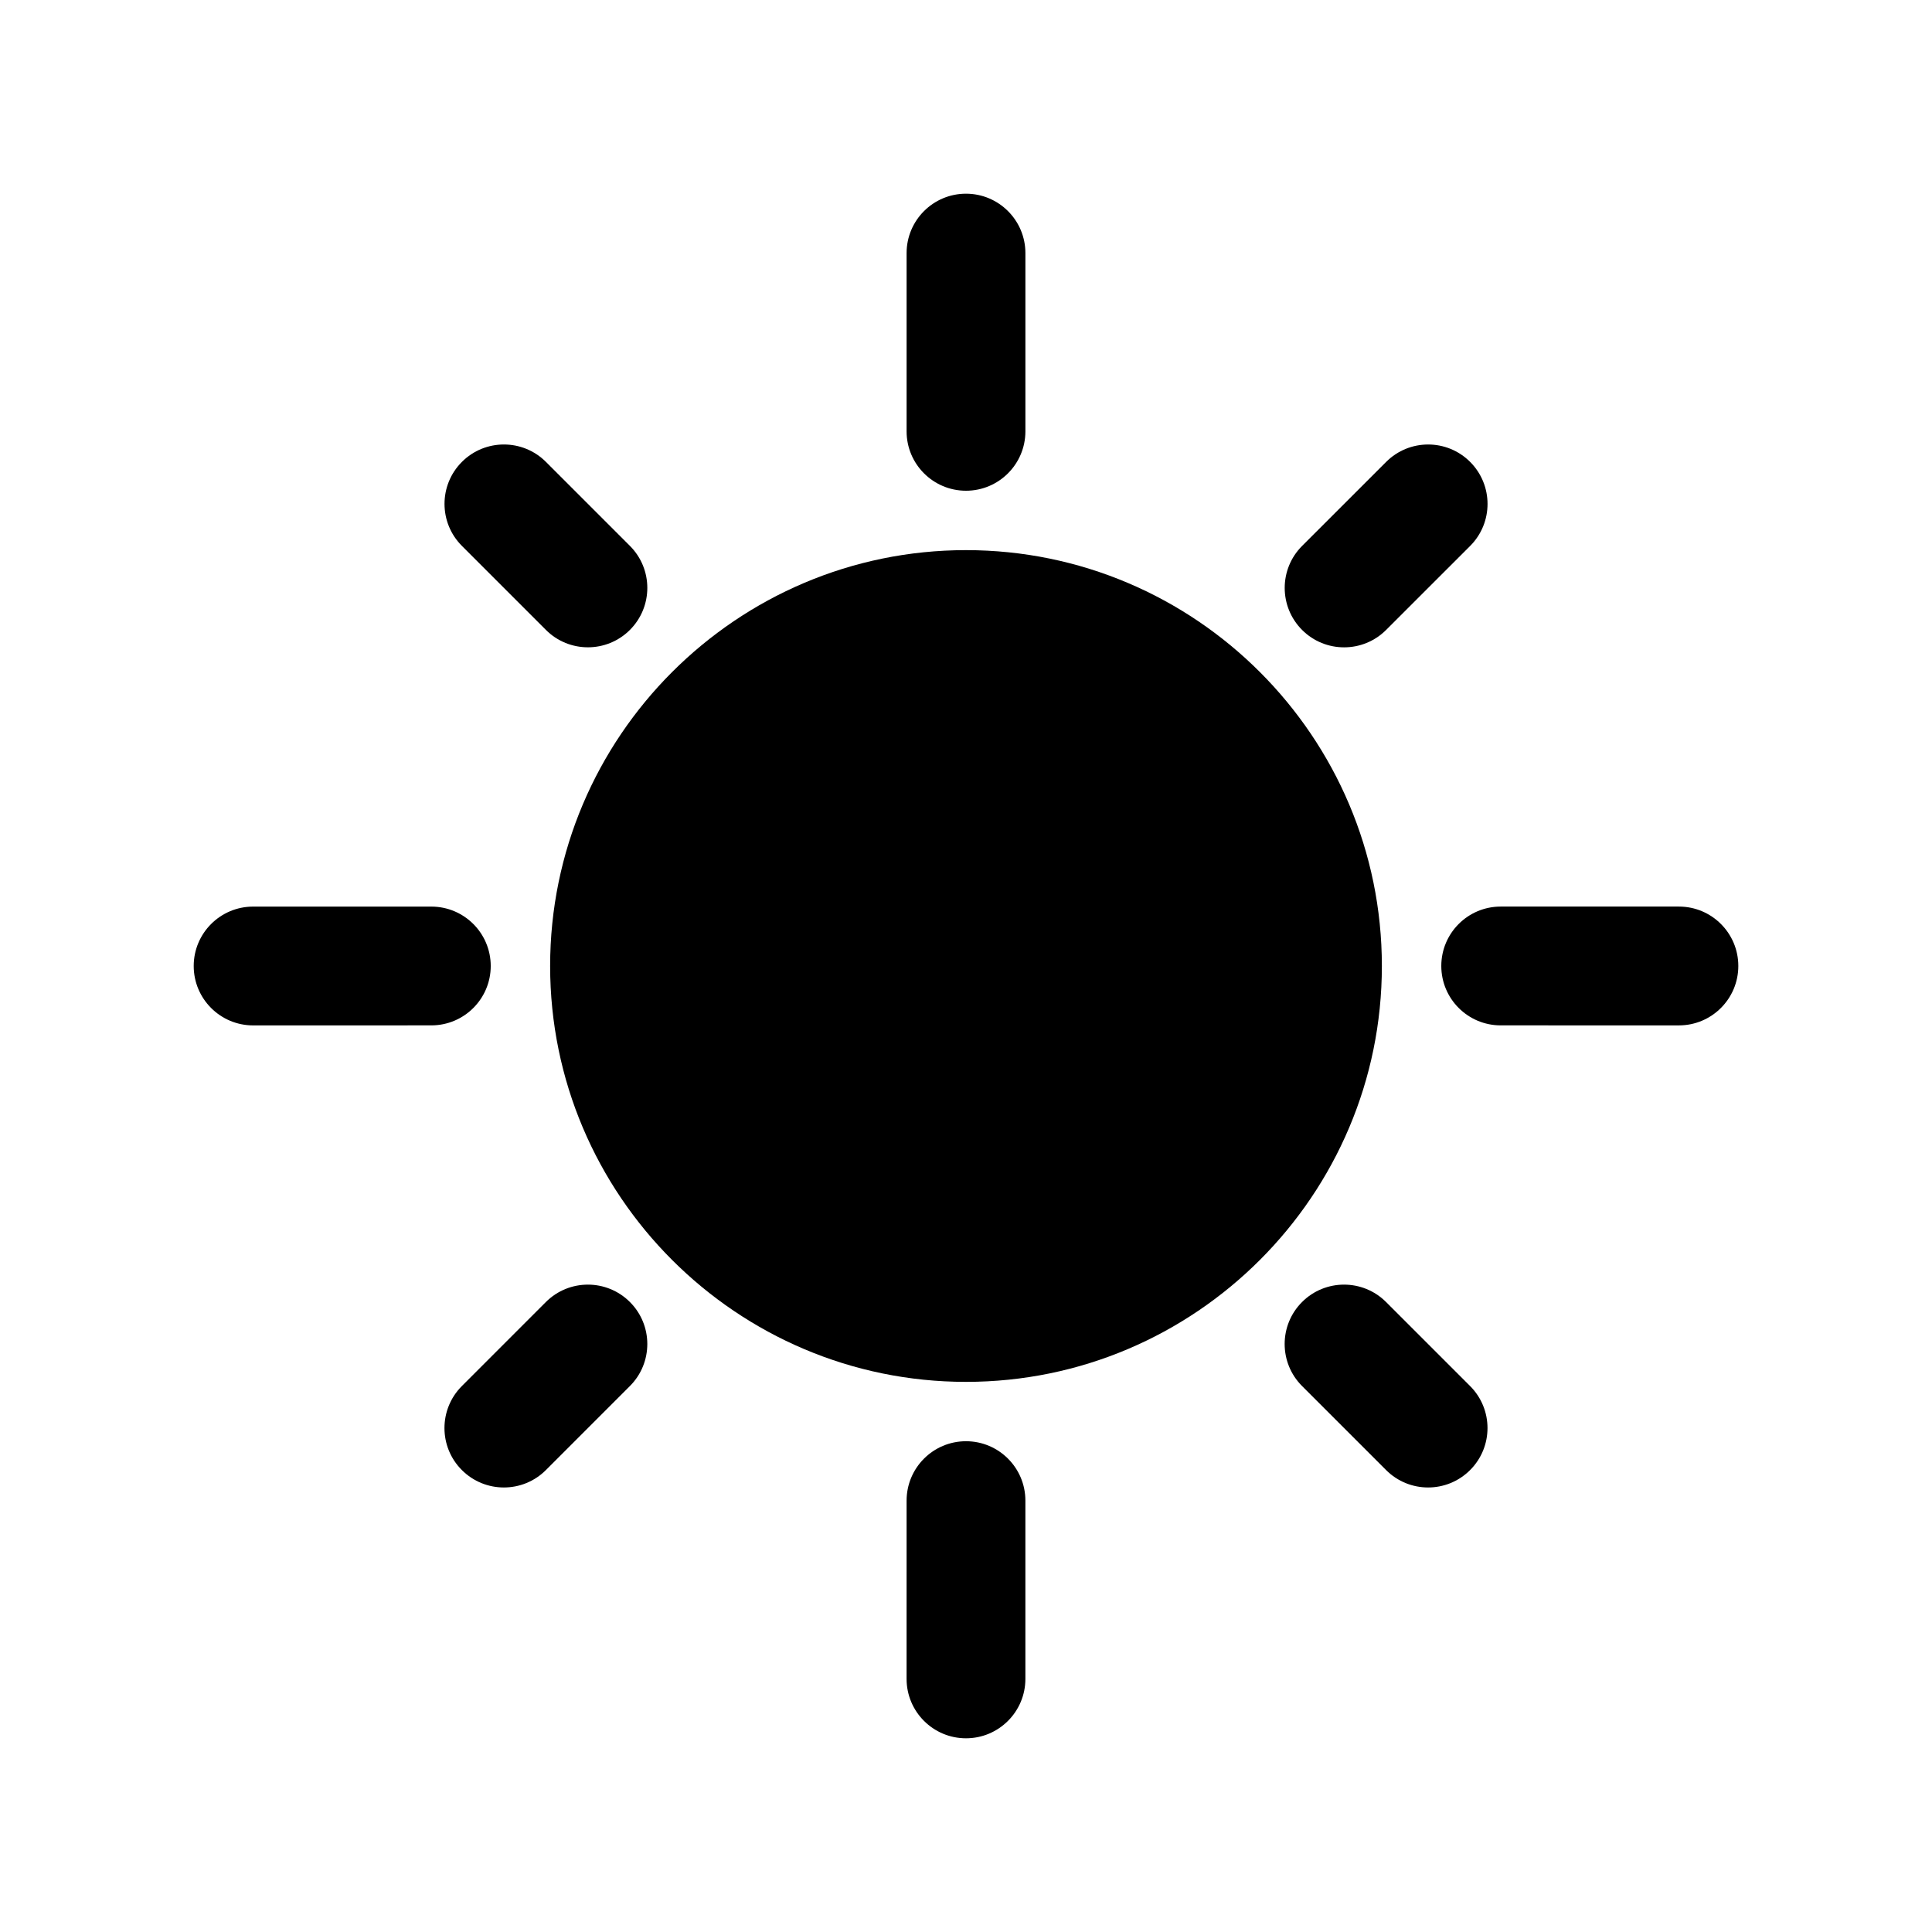 <?xml version="1.0" encoding="UTF-8"?>
<!-- The Best Svg Icon site in the world: iconSvg.co, Visit us! https://iconsvg.co -->
<svg fill="#000000" width="800px" height="800px" version="1.1" viewBox="144 144 512 512" xmlns="http://www.w3.org/2000/svg">
 <g>
  <path d="m400 289.79c-60.766 0-110.21 49.445-110.21 110.21 0 60.773 49.438 110.21 110.21 110.21 60.773 0 110.21-49.438 110.21-110.21 0-60.762-49.438-110.21-110.21-110.21z"/>
  <path d="m500.2 315.55c4.031 0 8.055-1.535 11.133-4.606l22.27-22.262c6.148-6.148 6.148-16.113 0-22.27-6.148-6.156-16.113-6.148-22.262 0l-22.27 22.262c-6.148 6.148-6.148 16.113 0 22.27 3.066 3.07 7.098 4.606 11.129 4.606z"/>
  <path d="m288.66 489.05-22.262 22.27c-6.148 6.148-6.148 16.121 0 22.262 3.078 3.078 7.102 4.613 11.133 4.613s8.062-1.535 11.141-4.613l22.262-22.27c6.148-6.148 6.148-16.121 0-22.262-6.152-6.148-16.117-6.148-22.273 0z"/>
  <path d="m511.32 489.05c-6.148-6.148-16.113-6.148-22.262 0-6.148 6.148-6.148 16.113 0 22.262l22.27 22.27c3.078 3.078 7.102 4.613 11.133 4.613s8.055-1.535 11.133-4.613c6.148-6.148 6.148-16.113 0-22.262z"/>
  <path d="m288.67 310.93c3.07 3.078 7.102 4.613 11.133 4.613s8.062-1.535 11.133-4.613c6.148-6.148 6.148-16.113 0-22.262l-22.262-22.262c-6.141-6.148-16.121-6.148-22.262 0-6.148 6.148-6.148 16.113 0 22.262z"/>
  <path d="m400 274.05c8.691 0 15.742-7.055 15.742-15.742v-47.234c0-8.691-7.055-15.742-15.742-15.742-8.691 0-15.742 7.055-15.742 15.742v47.23c-0.004 8.691 7.051 15.746 15.742 15.746z"/>
  <path d="m400 525.94c-8.691 0-15.742 7.055-15.742 15.742l-0.004 47.242c0 8.691 7.055 15.742 15.742 15.742 8.691 0 15.742-7.055 15.742-15.742v-47.238c0.004-8.691-7.051-15.746-15.738-15.746z"/>
  <path d="m274.05 400c0-8.691-7.055-15.742-15.742-15.742h-47.23c-8.691 0-15.742 7.055-15.742 15.742 0 8.691 7.055 15.742 15.742 15.742l47.23-0.008c8.688 0 15.742-7.047 15.742-15.734z"/>
  <path d="m588.93 384.25h-47.23c-8.691 0-15.742 7.055-15.742 15.742 0 8.691 7.055 15.742 15.742 15.742l47.23 0.004c8.691 0 15.742-7.055 15.742-15.742 0.004-8.691-7.051-15.746-15.742-15.746z"/>
 </g>
</svg>